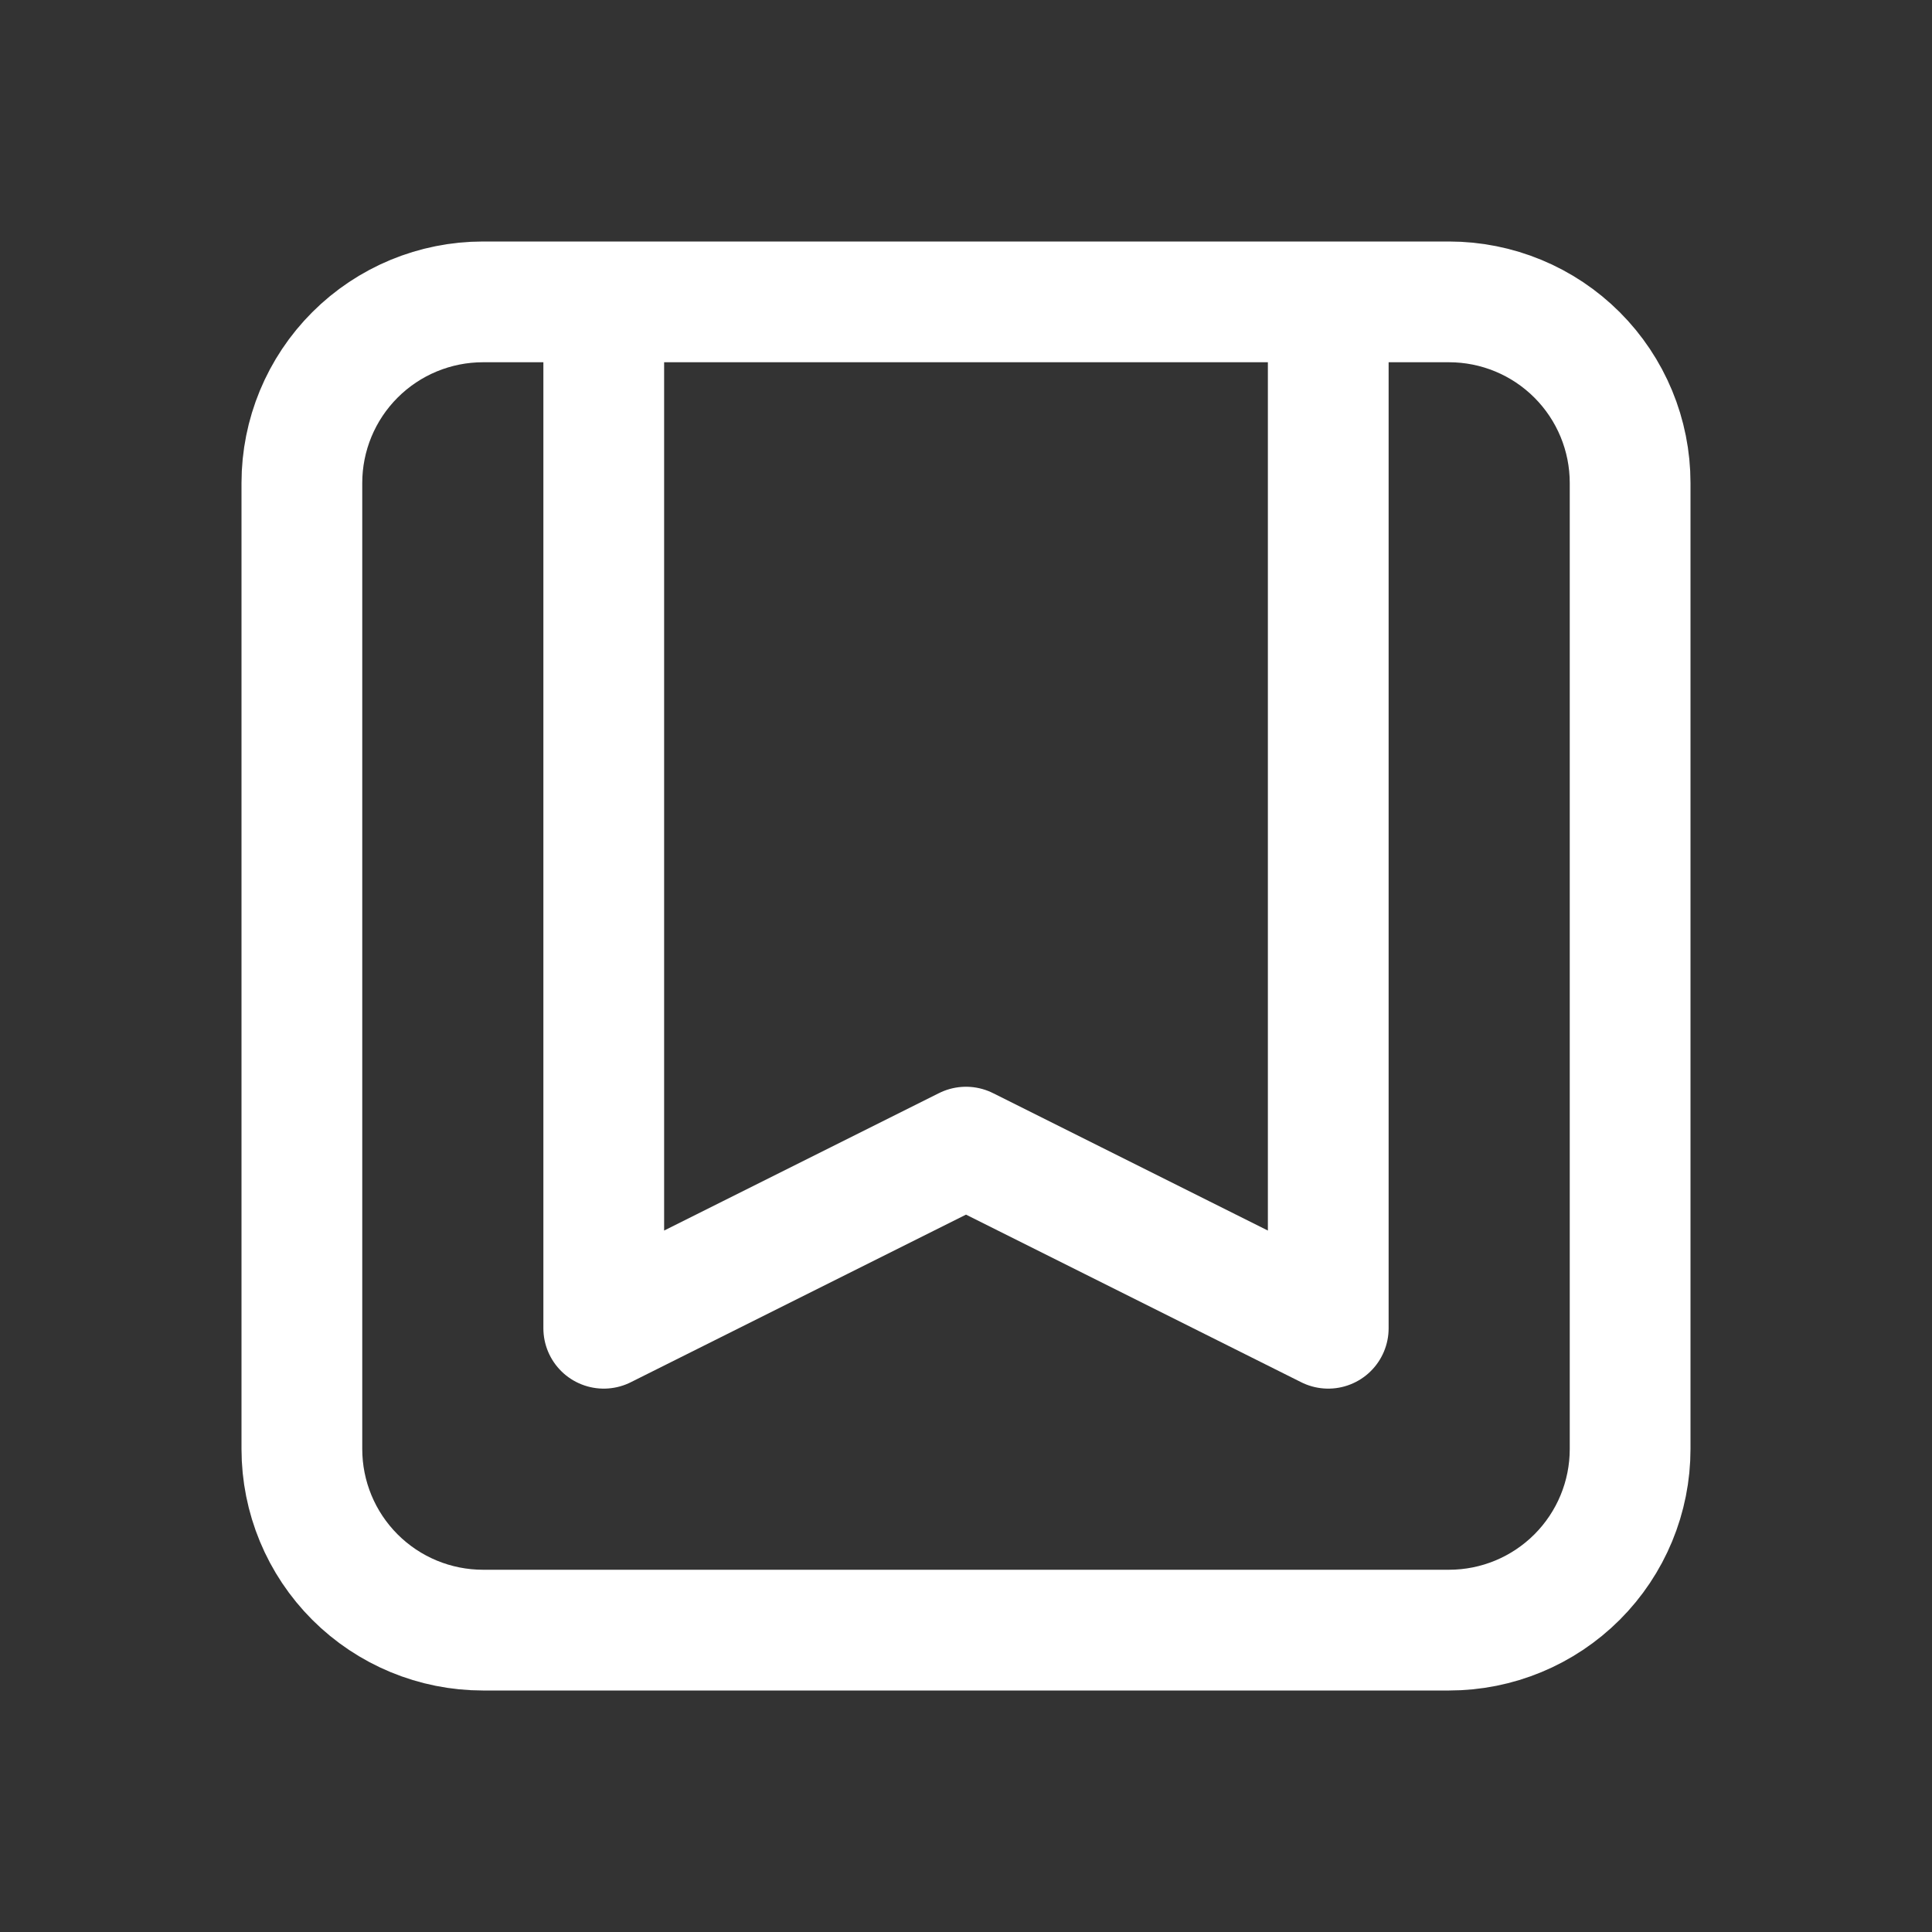 <svg width="24" height="24" viewBox="0 0 24 24" fill="none" xmlns="http://www.w3.org/2000/svg">
<rect x="0" y="0" width="24" height="24" fill="#333333" stroke="none"/>
<path d="M16.5 3.75V16.5L12 14.25L7.5 16.5V3.75M16.5 3.75H18C18.597 3.75 19.169 3.987 19.591 4.409C20.013 4.831 20.25 5.403 20.25 6V18C20.25 18.597 20.013 19.169 19.591 19.591C19.169 20.013 18.597 20.25 18 20.25H6C5.403 20.25 4.831 20.013 4.409 19.591C3.987 19.169 3.75 18.597 3.75 18V6C3.75 5.403 3.987 4.831 4.409 4.409C4.831 3.987 5.403 3.75 6 3.75H7.5M16.5 3.75H7.5" stroke="white" stroke-width="1.5" stroke-linecap="round" stroke-linejoin="round"/>
</svg>
